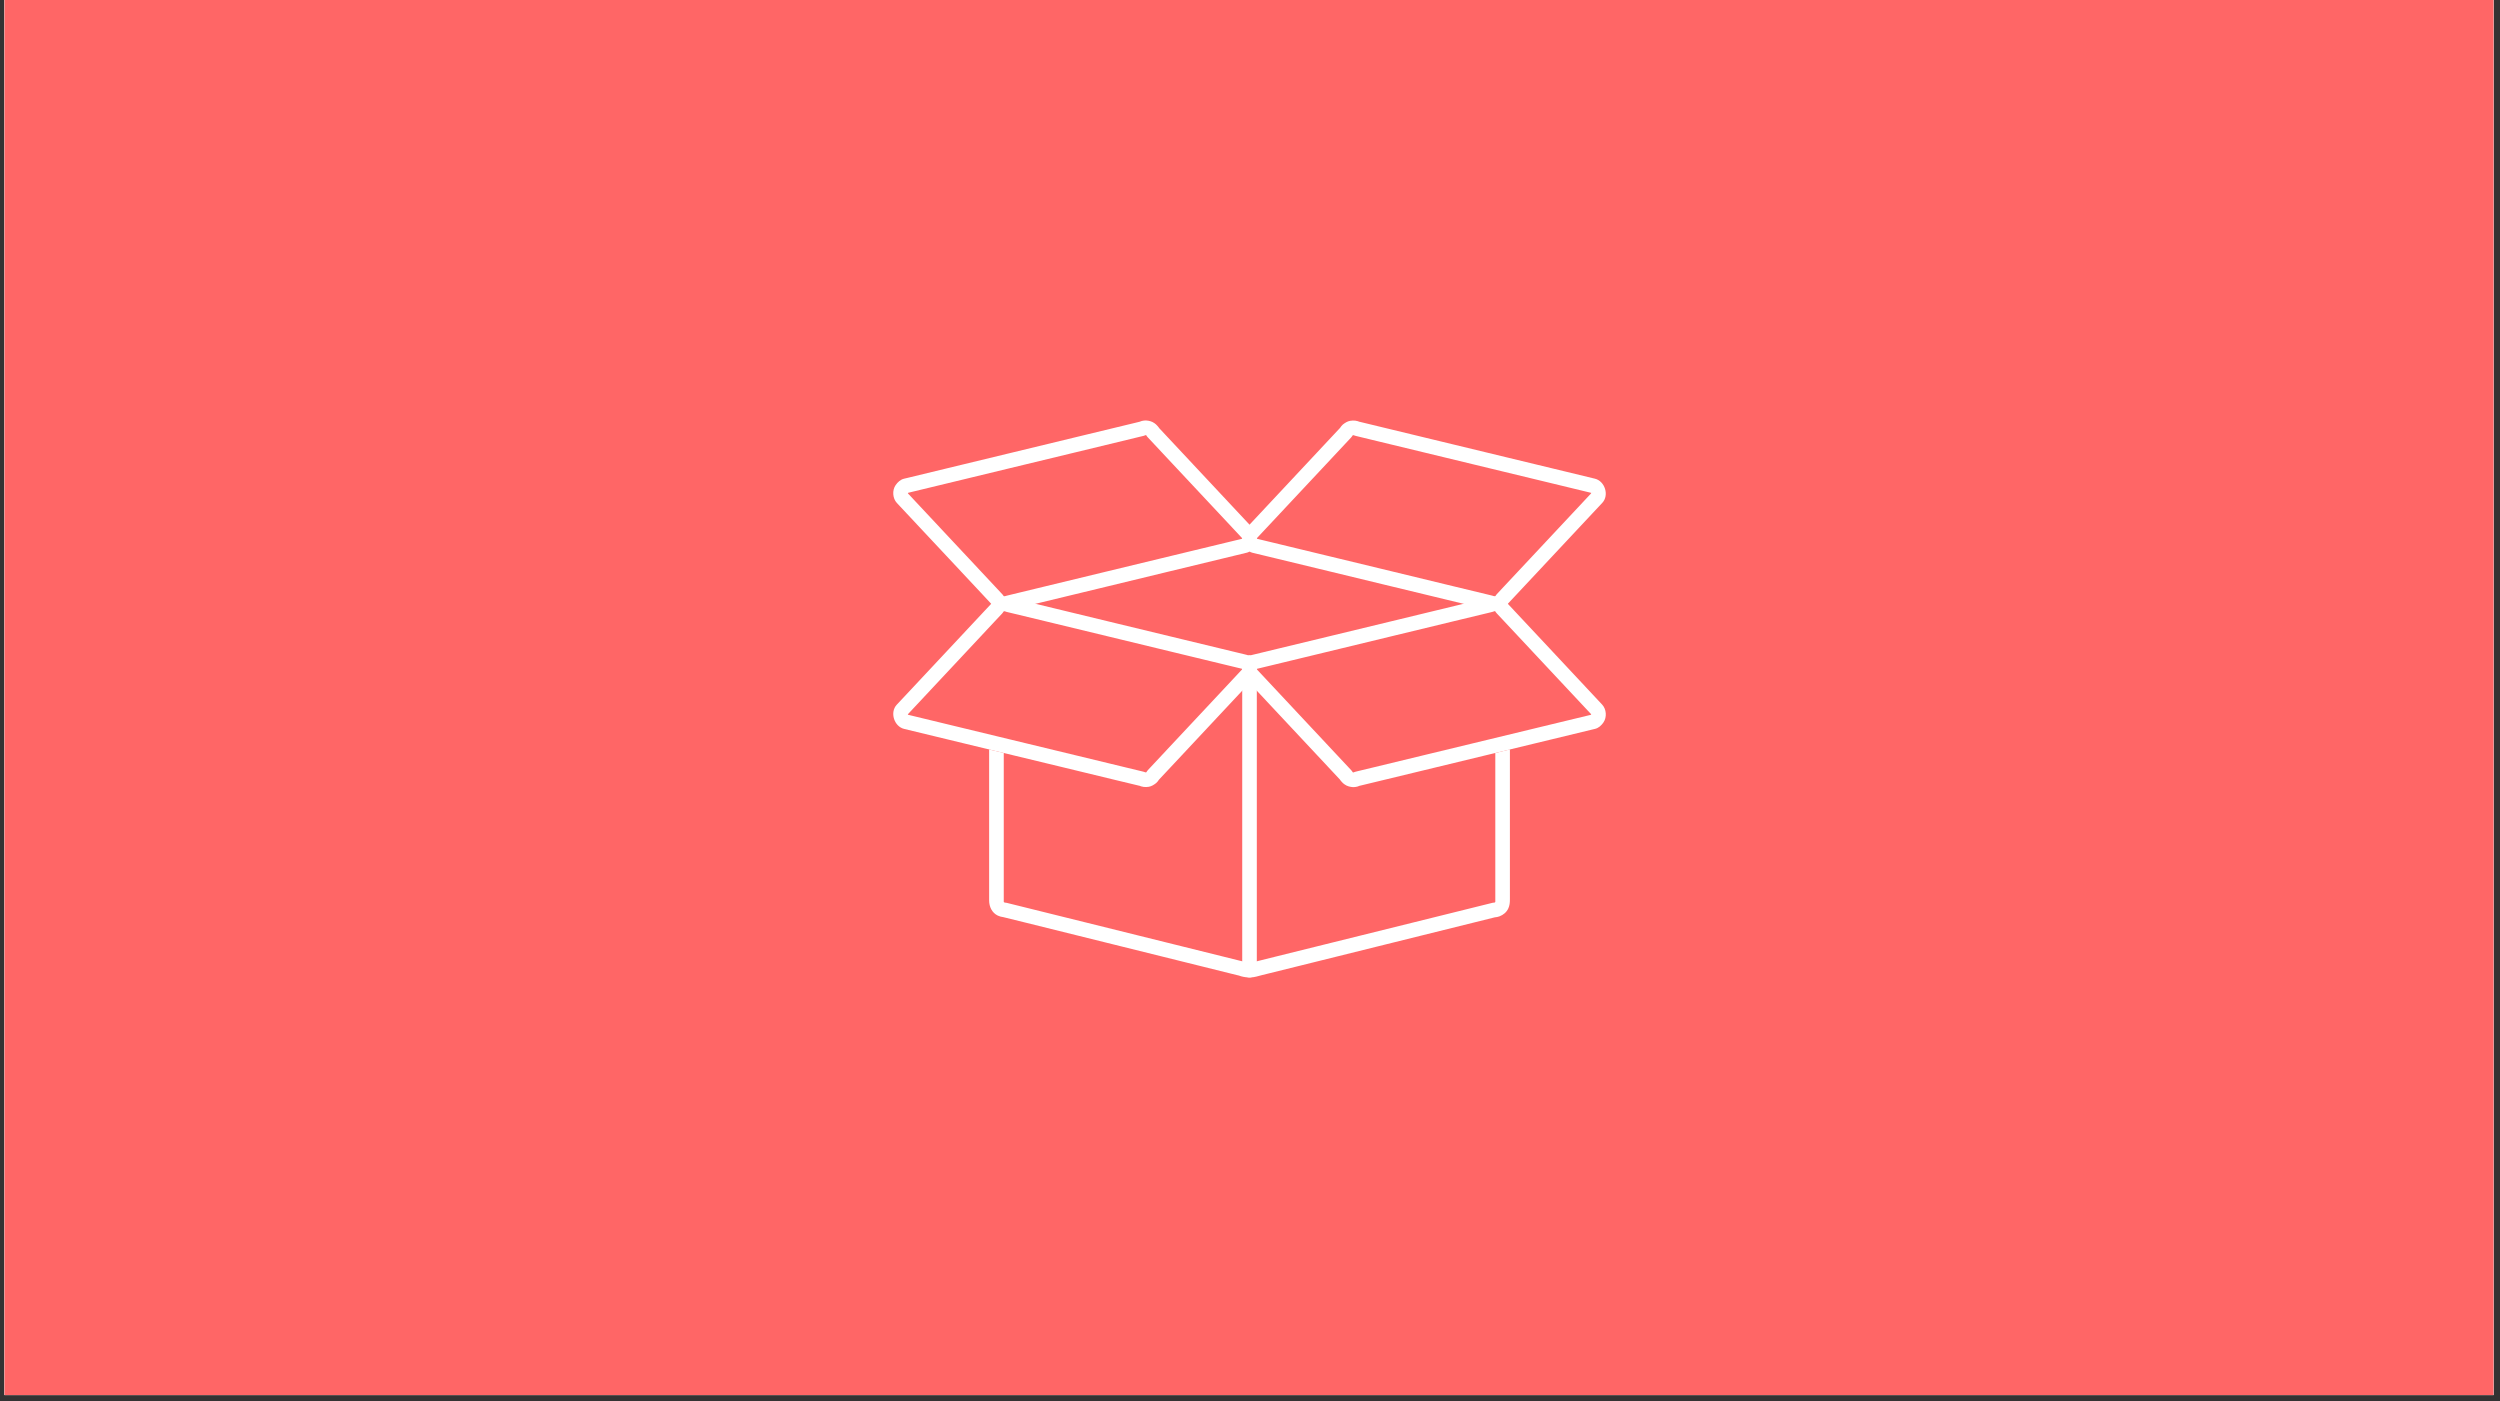 <svg xmlns="http://www.w3.org/2000/svg" xmlns:xlink="http://www.w3.org/1999/xlink" width="405" zoomAndPan="magnify" viewBox="0 0 303.75 170.25" height="227" preserveAspectRatio="xMidYMid meet" version="1.0"><rect x="0" y="0" width="303.75" height="170.25" fill="#333333" stroke="none"/><defs><clipPath id="43f00955ed"><path d="M 0.543 0 L 302.961 0 L 302.961 169.504 L 0.543 169.504 Z M 0.543 0 " clip-rule="nonzero"/></clipPath><clipPath id="0cea74a7f3"><path d="M 120 91 L 184 91 L 184 118.898 L 120 118.898 Z M 120 91 " clip-rule="nonzero"/></clipPath><clipPath id="1459d5410b"><path d="M 108.07 72 L 153 72 L 153 96 L 108.07 96 Z M 108.07 72 " clip-rule="nonzero"/></clipPath><clipPath id="83b7a4680a"><path d="M 150 72 L 195.508 72 L 195.508 96 L 150 96 Z M 150 72 " clip-rule="nonzero"/></clipPath><clipPath id="15007b1588"><path d="M 150 51 L 195.508 51 L 195.508 75 L 150 75 Z M 150 51 " clip-rule="nonzero"/></clipPath><clipPath id="a98ab799c5"><path d="M 108.07 51 L 153 51 L 153 75 L 108.07 75 Z M 108.07 51 " clip-rule="nonzero"/></clipPath><clipPath id="5df6c4f7ef"><path d="M 150 79 L 153 79 L 153 118.898 L 150 118.898 Z M 150 79 " clip-rule="nonzero"/></clipPath></defs><g clip-path="url(#43f00955ed)"><path fill="#ffffff" d="M 0.543 0 L 303.207 0 L 303.207 177.117 L 0.543 177.117 Z M 0.543 0 " fill-opacity="1" fill-rule="nonzero"/><path fill="#ffffff" d="M 0.543 0 L 303.207 0 L 303.207 169.645 L 0.543 169.645 Z M 0.543 0 " fill-opacity="1" fill-rule="nonzero"/><path fill="#ff6666" d="M 0.543 0 L 303.207 0 L 303.207 169.645 L 0.543 169.645 Z M 0.543 0 " fill-opacity="1" fill-rule="nonzero"/></g><path fill="#ffffff" d="M 151.816 79.711 C 151.867 79.676 151.922 79.648 151.98 79.625 C 151.871 79.629 151.762 79.629 151.652 79.625 C 151.707 79.648 151.762 79.676 151.816 79.711 Z M 151.816 79.711 " fill-opacity="1" fill-rule="nonzero"/><path fill="#ffffff" d="M 180.879 72.621 C 180.879 72.621 180.879 72.621 180.883 72.621 C 180.891 72.617 180.895 72.617 180.902 72.617 C 180.938 72.605 180.934 72.602 180.879 72.621 Z M 180.879 72.621 " fill-opacity="1" fill-rule="nonzero"/><path fill="#ffffff" d="M 181.59 109.664 C 181.719 109.586 181.5 109.66 181.59 109.664 Z M 181.59 109.664 " fill-opacity="1" fill-rule="nonzero"/><g clip-path="url(#0cea74a7f3)"><path fill="#ffffff" d="M 181.68 91.488 C 181.68 92.355 181.68 93.227 181.68 94.094 C 181.68 97.723 181.68 101.352 181.68 104.984 C 181.68 106.117 181.68 107.254 181.68 108.387 C 181.68 108.688 181.68 108.988 181.68 109.285 C 181.68 109.359 181.68 109.426 181.68 109.5 C 181.68 109.512 181.68 109.523 181.68 109.539 C 181.68 109.539 181.68 109.543 181.68 109.543 C 181.68 109.555 181.68 109.562 181.68 109.566 C 181.676 109.57 181.676 109.574 181.672 109.582 C 181.668 109.59 181.66 109.602 181.652 109.617 C 181.648 109.621 181.648 109.625 181.645 109.629 C 181.637 109.633 181.633 109.641 181.629 109.645 C 181.621 109.648 181.605 109.656 181.59 109.664 C 181.594 109.664 181.602 109.664 181.613 109.664 C 181.602 109.664 181.594 109.664 181.586 109.664 C 181.582 109.668 181.578 109.668 181.574 109.672 C 181.578 109.668 181.582 109.668 181.586 109.664 C 181.5 109.672 181.438 109.668 181.32 109.695 C 181.305 109.699 181.293 109.703 181.277 109.707 C 181.199 109.727 181.121 109.746 181.043 109.766 C 180.711 109.848 180.379 109.93 180.047 110.012 C 178.805 110.32 177.562 110.629 176.32 110.938 C 172.594 111.859 168.867 112.785 165.141 113.711 C 161.785 114.543 158.43 115.375 155.074 116.207 C 154.297 116.402 153.52 116.594 152.742 116.789 C 152.691 116.801 152.641 116.812 152.594 116.824 C 152.59 116.824 152.59 116.824 152.586 116.824 C 152.473 116.855 152.363 116.902 152.25 116.934 C 152.277 116.926 151.984 116.973 152.043 116.973 C 151.879 116.988 151.719 116.98 151.559 116.965 C 151.645 116.973 151.465 116.949 151.438 116.941 C 151.359 116.926 151.285 116.906 151.211 116.883 C 151.188 116.879 151.16 116.867 151.129 116.855 C 151.105 116.844 151.09 116.836 151.059 116.828 C 151.043 116.82 151.035 116.82 151.051 116.828 C 151.051 116.824 151.047 116.824 151.043 116.824 C 151.027 116.82 151.012 116.816 150.996 116.812 C 150.914 116.793 150.832 116.773 150.754 116.754 C 148.332 116.152 145.91 115.551 143.488 114.949 C 139.629 113.992 135.766 113.035 131.902 112.074 C 129.031 111.363 126.16 110.648 123.289 109.938 C 123.008 109.867 122.73 109.801 122.453 109.73 C 122.406 109.719 122.359 109.707 122.312 109.695 C 122.234 109.68 122.18 109.668 122.074 109.664 C 122.066 109.664 122.059 109.664 122.051 109.66 C 122.043 109.66 122.031 109.656 122.02 109.652 C 122.02 109.652 122.02 109.652 122.016 109.652 C 122.121 109.676 122.012 109.617 122 109.629 C 121.984 109.613 121.973 109.594 121.961 109.582 C 121.961 109.574 121.957 109.57 121.957 109.559 C 121.957 109.555 121.957 109.547 121.957 109.539 C 121.957 109.055 121.957 108.57 121.957 108.086 C 121.957 105.164 121.957 102.242 121.957 99.32 C 121.957 96.711 121.957 94.102 121.957 91.488 C 121.516 91.383 121.078 91.277 120.641 91.172 C 120.488 91.133 120.336 91.098 120.18 91.059 C 120.18 91.289 120.18 91.523 120.18 91.754 C 120.18 95.582 120.18 99.41 120.18 103.238 C 120.18 105.297 120.18 107.352 120.18 109.41 C 120.18 110.168 120.523 110.906 121.234 111.246 C 121.465 111.355 121.668 111.398 121.91 111.434 C 121.988 111.453 122.066 111.469 122.145 111.492 C 123.031 111.711 123.918 111.93 124.805 112.148 C 128.258 113.008 131.711 113.863 135.164 114.719 C 138.832 115.629 142.496 116.539 146.164 117.449 C 147.316 117.734 148.469 118.02 149.621 118.309 C 149.895 118.375 150.168 118.441 150.441 118.512 C 150.484 118.523 150.527 118.531 150.574 118.543 C 150.34 118.484 150.242 118.406 150.59 118.551 C 150.652 118.578 150.723 118.598 150.789 118.617 C 151.164 118.727 151.57 118.77 151.961 118.758 C 152.434 118.746 152.871 118.59 153.324 118.477 C 153.652 118.395 153.98 118.316 154.309 118.234 C 155.547 117.926 156.781 117.621 158.016 117.316 C 161.738 116.391 165.461 115.465 169.184 114.543 C 172.547 113.711 175.91 112.875 179.273 112.039 C 180.059 111.844 180.844 111.648 181.633 111.453 C 181.684 111.441 181.738 111.43 181.789 111.414 C 181.789 111.414 181.793 111.414 181.797 111.414 C 181.375 111.52 181.938 111.406 181.961 111.402 C 182.039 111.383 182.113 111.363 182.188 111.336 C 182.645 111.164 183.043 110.84 183.254 110.387 C 183.422 110.027 183.453 109.672 183.453 109.289 C 183.453 107.074 183.453 104.859 183.453 102.645 C 183.453 98.781 183.453 94.922 183.453 91.059 C 182.859 91.203 182.27 91.348 181.68 91.488 Z M 122.008 109.648 C 122.004 109.648 121.996 109.645 121.992 109.645 C 121.996 109.645 122.004 109.645 122.008 109.648 Z M 121.984 109.625 C 121.977 109.613 121.969 109.605 121.965 109.598 C 121.965 109.598 121.965 109.598 121.965 109.594 C 121.969 109.605 121.977 109.613 121.984 109.625 Z M 121.957 109.586 C 121.957 109.586 121.961 109.59 121.961 109.594 L 121.961 109.598 C 121.961 109.594 121.957 109.59 121.957 109.586 Z M 121.961 109.582 C 121.957 109.578 121.957 109.578 121.953 109.578 C 121.953 109.57 121.953 109.566 121.953 109.559 C 121.957 109.566 121.957 109.574 121.961 109.582 Z M 121.844 111.414 C 121.859 111.418 121.879 111.422 121.895 111.426 C 121.898 111.43 121.902 111.43 121.906 111.43 C 121.781 111.41 121.797 111.402 121.844 111.414 Z M 121.934 111.434 C 121.953 111.438 121.973 111.438 121.988 111.441 C 121.969 111.438 121.953 111.438 121.934 111.434 Z M 121.934 111.434 " fill-opacity="1" fill-rule="nonzero"/></g><path fill="#ffffff" d="M 181.586 109.66 L 181.59 109.66 L 181.59 109.664 L 181.586 109.664 Z M 181.586 109.66 " fill-opacity="1" fill-rule="nonzero"/><g clip-path="url(#1459d5410b)"><path fill="#ffffff" d="M 152.469 82.246 C 152.824 81.508 152.75 80.742 152.246 80.098 C 152.066 79.867 151.781 79.641 151.492 79.57 C 151.395 79.547 151.293 79.523 151.195 79.496 C 150.668 79.371 150.137 79.242 149.609 79.113 C 147.586 78.625 145.559 78.133 143.531 77.645 C 140.871 77 138.207 76.355 135.543 75.715 C 133.035 75.105 130.523 74.5 128.012 73.891 C 126.441 73.512 124.871 73.133 123.301 72.754 C 123.145 72.715 122.992 72.68 122.84 72.641 C 122.809 72.633 122.777 72.625 122.742 72.617 C 122.738 72.617 122.734 72.617 122.73 72.613 C 122.781 72.637 122.836 72.656 122.891 72.68 C 122.801 72.641 122.711 72.605 122.621 72.566 C 122.57 72.543 122.512 72.531 122.457 72.52 C 122.273 72.48 122.078 72.457 121.887 72.48 C 121.473 72.527 121.137 72.668 120.805 72.93 C 120.668 73.035 120.566 73.164 120.465 73.309 C 120.398 73.402 120.332 73.469 120.508 73.277 C 120.48 73.305 120.453 73.336 120.43 73.363 C 120.27 73.535 120.109 73.703 119.953 73.871 C 118.41 75.52 116.867 77.168 115.328 78.816 C 113.602 80.656 111.879 82.5 110.156 84.344 C 109.754 84.77 109.352 85.199 108.953 85.625 C 108.086 86.555 108.641 88.27 109.852 88.562 C 111.086 88.859 112.32 89.16 113.555 89.457 C 115.918 90.027 118.277 90.598 120.641 91.172 C 123.336 91.82 126.035 92.473 128.734 93.125 C 130.98 93.668 133.227 94.215 135.473 94.758 C 136.48 95 137.484 95.242 138.492 95.484 C 138.555 95.5 138.527 95.516 138.344 95.426 C 138.742 95.617 139.148 95.668 139.582 95.594 C 139.926 95.531 140.203 95.352 140.473 95.141 C 140.605 95.039 140.707 94.883 140.801 94.75 C 140.922 94.582 140.668 94.887 140.727 94.824 C 140.816 94.727 140.91 94.625 141.004 94.527 C 141.555 93.941 142.102 93.355 142.652 92.77 C 144.461 90.832 146.273 88.898 148.082 86.965 C 149.434 85.523 150.781 84.078 152.129 82.641 C 152.195 82.566 152.262 82.496 152.332 82.426 C 152.66 82.07 152.68 81.516 152.332 81.164 C 151.996 80.828 151.406 80.809 151.074 81.164 C 150.082 82.227 149.086 83.289 148.094 84.352 C 146.238 86.336 144.383 88.316 142.527 90.297 C 141.508 91.387 140.488 92.477 139.469 93.566 C 139.379 93.664 139.332 93.75 139.27 93.852 C 139.391 93.66 139.309 93.797 139.262 93.844 C 139.121 93.98 139.426 93.734 139.262 93.836 C 139.094 93.941 139.453 93.773 139.27 93.836 C 139.211 93.859 139.027 93.879 139.289 93.848 C 139.234 93.855 139.18 93.852 139.121 93.852 C 139.383 93.863 139.16 93.844 139.082 93.82 C 139.352 93.914 139.043 93.785 138.934 93.762 C 138.816 93.734 138.699 93.703 138.578 93.676 C 138.02 93.539 137.461 93.406 136.898 93.27 C 134.832 92.77 132.766 92.27 130.699 91.77 C 128.027 91.125 125.355 90.477 122.684 89.832 C 120.195 89.23 117.707 88.629 115.219 88.027 C 113.703 87.66 112.184 87.293 110.668 86.926 C 110.535 86.895 110.398 86.863 110.266 86.828 C 110.242 86.824 110.219 86.816 110.195 86.812 C 110.234 86.824 110.445 86.934 110.305 86.844 C 110.496 86.965 110.359 86.883 110.312 86.832 C 110.176 86.691 110.422 87 110.316 86.832 C 110.215 86.668 110.383 87.027 110.316 86.844 C 110.297 86.781 110.277 86.598 110.309 86.863 C 110.301 86.809 110.305 86.75 110.305 86.695 C 110.293 86.957 110.309 86.734 110.336 86.656 C 110.242 86.922 110.074 87.027 110.215 86.879 C 110.27 86.816 110.328 86.758 110.383 86.699 C 110.59 86.477 110.801 86.254 111.008 86.031 C 112.645 84.281 114.281 82.531 115.918 80.785 C 117.566 79.023 119.215 77.258 120.863 75.496 C 121.164 75.176 121.465 74.855 121.766 74.535 C 121.855 74.441 121.898 74.355 121.965 74.254 C 121.844 74.441 121.926 74.309 121.973 74.262 C 122.113 74.121 121.809 74.367 121.973 74.266 C 122.137 74.164 121.781 74.332 121.961 74.266 C 122.023 74.246 122.207 74.223 121.941 74.254 C 122 74.25 122.055 74.25 122.109 74.254 C 121.852 74.242 122.074 74.258 122.152 74.285 C 121.883 74.191 122.191 74.316 122.297 74.344 C 122.418 74.371 122.535 74.398 122.652 74.43 C 124.121 74.785 125.59 75.137 127.059 75.492 C 129.527 76.09 131.992 76.688 134.461 77.281 C 137.141 77.93 139.82 78.578 142.5 79.227 C 144.602 79.734 146.703 80.242 148.801 80.75 C 149.391 80.895 149.977 81.035 150.566 81.176 C 150.699 81.211 150.836 81.242 150.969 81.273 C 150.992 81.281 151.016 81.285 151.035 81.289 C 151 81.281 150.785 81.172 150.926 81.262 C 150.738 81.141 150.871 81.223 150.922 81.27 C 151.059 81.41 150.812 81.105 150.914 81.27 C 151.016 81.438 150.852 81.078 150.914 81.262 C 150.934 81.32 150.957 81.504 150.926 81.238 C 150.93 81.297 150.93 81.352 150.926 81.406 C 150.938 81.148 150.922 81.371 150.895 81.449 C 150.91 81.414 150.922 81.379 150.938 81.344 C 150.727 81.781 150.812 82.305 151.254 82.562 C 151.648 82.793 152.258 82.684 152.469 82.246 Z M 152.469 82.246 " fill-opacity="1" fill-rule="nonzero"/></g><g clip-path="url(#83b7a4680a)"><path fill="#ffffff" d="M 152.695 81.344 C 152.797 81.559 152.719 81.398 152.703 81.34 C 152.648 81.148 152.715 81.551 152.703 81.352 C 152.699 81.285 152.734 81.109 152.691 81.367 C 152.699 81.312 152.719 81.262 152.738 81.207 C 152.656 81.438 152.711 81.281 152.746 81.223 C 152.629 81.418 152.699 81.285 152.754 81.23 C 152.891 81.09 152.586 81.34 152.754 81.23 C 152.648 81.297 152.539 81.305 152.598 81.293 C 152.617 81.285 152.637 81.281 152.66 81.277 C 152.793 81.242 152.926 81.211 153.059 81.18 C 153.641 81.039 154.223 80.898 154.809 80.758 C 156.902 80.25 159 79.742 161.094 79.238 C 163.773 78.59 166.449 77.941 169.129 77.293 C 171.602 76.695 174.07 76.098 176.543 75.5 C 178.02 75.145 179.492 74.789 180.969 74.434 C 181.09 74.402 181.207 74.375 181.328 74.344 C 181.426 74.32 181.465 74.305 181.586 74.242 C 181.375 74.348 181.531 74.266 181.59 74.25 C 181.785 74.195 181.383 74.262 181.578 74.25 C 181.645 74.25 181.82 74.285 181.562 74.238 C 181.617 74.25 181.668 74.266 181.723 74.285 C 181.496 74.207 181.648 74.262 181.707 74.297 C 181.516 74.176 181.648 74.25 181.699 74.301 C 181.84 74.438 181.594 74.133 181.699 74.305 C 181.773 74.418 181.691 74.348 181.867 74.535 C 182.164 74.852 182.457 75.164 182.754 75.48 C 184.398 77.238 186.043 78.996 187.688 80.754 C 189.328 82.508 190.969 84.258 192.609 86.012 C 192.898 86.324 193.188 86.633 193.477 86.941 C 193.215 86.66 193.273 86.555 193.332 86.766 C 193.387 86.957 193.32 86.555 193.328 86.754 C 193.332 86.82 193.297 86.996 193.34 86.738 C 193.332 86.793 193.312 86.844 193.297 86.895 C 193.375 86.668 193.32 86.824 193.285 86.883 C 193.402 86.688 193.332 86.82 193.281 86.875 C 193.141 87.016 193.445 86.766 193.277 86.875 C 193.383 86.809 193.492 86.801 193.438 86.812 C 193.414 86.82 193.395 86.824 193.375 86.828 C 193.242 86.859 193.109 86.895 192.977 86.926 C 191.465 87.289 189.957 87.656 188.445 88.02 C 185.961 88.621 183.477 89.223 180.988 89.824 C 178.316 90.469 175.641 91.117 172.969 91.762 C 170.898 92.262 168.828 92.766 166.754 93.266 C 166.191 93.402 165.629 93.539 165.062 93.672 C 164.941 93.703 164.82 93.73 164.703 93.762 C 164.605 93.785 164.566 93.801 164.445 93.863 C 164.656 93.758 164.5 93.84 164.441 93.855 C 164.246 93.91 164.652 93.844 164.453 93.852 C 164.387 93.855 164.211 93.82 164.469 93.867 C 164.414 93.855 164.363 93.836 164.309 93.82 C 164.535 93.898 164.383 93.844 164.324 93.809 C 164.516 93.93 164.383 93.855 164.332 93.805 C 164.191 93.668 164.438 93.973 164.332 93.801 C 164.258 93.688 164.34 93.758 164.164 93.57 C 163.152 92.488 162.141 91.406 161.129 90.328 C 159.273 88.344 157.418 86.363 155.566 84.383 C 154.562 83.309 153.559 82.238 152.555 81.164 C 152.223 80.812 151.633 80.828 151.301 81.164 C 150.949 81.516 150.969 82.07 151.301 82.426 C 152.297 83.488 153.289 84.551 154.285 85.613 C 156.141 87.594 157.992 89.578 159.848 91.559 C 160.867 92.648 161.887 93.738 162.906 94.828 C 162.594 94.496 162.996 94.973 163.004 94.977 C 163.109 95.109 163.242 95.219 163.383 95.316 C 163.684 95.527 164.035 95.613 164.395 95.637 C 164.566 95.645 164.746 95.609 164.91 95.574 C 164.969 95.562 165.02 95.539 165.074 95.516 C 165.145 95.484 165.215 95.457 165.285 95.426 C 165.125 95.48 165.07 95.504 165.129 95.492 C 165.133 95.488 165.141 95.488 165.145 95.484 C 165.246 95.461 165.344 95.438 165.441 95.414 C 165.973 95.285 166.5 95.16 167.027 95.031 C 169.051 94.543 171.078 94.051 173.105 93.562 C 175.766 92.918 178.43 92.273 181.094 91.629 C 183.605 91.023 186.117 90.414 188.625 89.809 C 190.199 89.43 191.77 89.051 193.34 88.668 C 193.492 88.633 193.645 88.598 193.797 88.559 C 194.234 88.453 194.562 88.145 194.816 87.781 C 195.254 87.148 195.188 86.172 194.664 85.613 C 194.52 85.457 194.371 85.297 194.223 85.141 C 192.703 83.516 191.18 81.891 189.66 80.262 C 187.922 78.406 186.188 76.551 184.449 74.695 C 184.027 74.246 183.609 73.797 183.188 73.348 C 183.164 73.324 183.145 73.301 183.121 73.277 C 183.215 73.375 183.27 73.469 183.199 73.355 C 183.141 73.258 183.062 73.172 182.992 73.082 C 182.887 72.957 182.734 72.852 182.602 72.758 C 182.312 72.559 181.922 72.473 181.578 72.473 C 181.406 72.469 181.227 72.504 181.062 72.551 C 180.961 72.578 180.828 72.641 180.742 72.68 C 180.914 72.598 180.957 72.602 180.902 72.617 C 180.895 72.617 180.887 72.621 180.883 72.621 C 180.848 72.629 180.809 72.641 180.773 72.648 C 179.539 72.945 178.305 73.246 177.07 73.543 C 174.707 74.113 172.348 74.684 169.988 75.258 C 167.289 75.91 164.59 76.562 161.895 77.215 C 159.645 77.758 157.398 78.301 155.152 78.844 C 154.145 79.086 153.141 79.328 152.133 79.574 C 151.77 79.66 151.457 79.98 151.246 80.281 C 150.836 80.875 150.859 81.617 151.164 82.246 C 151.375 82.684 151.984 82.797 152.379 82.566 C 152.816 82.305 152.906 81.781 152.695 81.344 Z M 152.695 81.344 " fill-opacity="1" fill-rule="nonzero"/></g><g clip-path="url(#15007b1588)"><path fill="#ffffff" d="M 151.164 64.477 C 150.809 65.211 150.883 65.977 151.387 66.621 C 151.566 66.852 151.852 67.082 152.141 67.152 C 152.238 67.176 152.336 67.199 152.438 67.223 C 152.965 67.352 153.492 67.477 154.02 67.605 C 156.047 68.098 158.07 68.586 160.098 69.074 C 162.762 69.719 165.426 70.363 168.086 71.008 C 170.598 71.613 173.109 72.223 175.621 72.828 C 177.191 73.207 178.762 73.586 180.332 73.969 C 180.484 74.004 180.641 74.043 180.793 74.078 C 180.824 74.086 180.855 74.094 180.891 74.102 C 180.895 74.102 180.898 74.105 180.902 74.105 C 180.848 74.082 180.797 74.062 180.742 74.043 C 180.832 74.078 180.922 74.117 181.008 74.152 C 181.062 74.176 181.117 74.188 181.176 74.199 C 181.359 74.242 181.555 74.262 181.742 74.242 C 182.16 74.191 182.496 74.051 182.828 73.793 C 182.961 73.684 183.066 73.555 183.164 73.414 C 183.234 73.316 183.301 73.25 183.125 73.441 C 183.152 73.414 183.176 73.383 183.203 73.355 C 183.363 73.188 183.52 73.016 183.68 72.848 C 185.223 71.199 186.766 69.551 188.305 67.906 C 190.031 66.062 191.754 64.219 193.477 62.379 C 193.879 61.949 194.277 61.523 194.68 61.094 C 195.547 60.168 194.992 58.453 193.781 58.16 C 192.547 57.859 191.312 57.562 190.074 57.262 C 187.715 56.691 185.352 56.121 182.992 55.551 C 180.293 54.898 177.598 54.246 174.898 53.594 C 172.652 53.051 170.406 52.508 168.16 51.965 C 167.152 51.723 166.148 51.477 165.141 51.234 C 165.078 51.219 165.105 51.207 165.289 51.297 C 164.891 51.102 164.484 51.055 164.051 51.129 C 163.707 51.188 163.43 51.367 163.16 51.578 C 163.027 51.684 162.926 51.836 162.832 51.969 C 162.711 52.137 162.965 51.832 162.906 51.895 C 162.812 51.996 162.723 52.094 162.629 52.191 C 162.078 52.777 161.531 53.367 160.98 53.953 C 159.172 55.887 157.359 57.82 155.551 59.758 C 154.199 61.199 152.852 62.641 151.504 64.082 C 151.438 64.152 151.367 64.223 151.301 64.297 C 150.973 64.648 150.953 65.203 151.301 65.555 C 151.637 65.891 152.227 65.91 152.555 65.555 C 153.551 64.492 154.547 63.43 155.539 62.367 C 157.395 60.387 159.25 58.402 161.105 56.422 C 162.125 55.332 163.145 54.242 164.164 53.152 C 164.254 53.055 164.297 52.973 164.363 52.871 C 164.242 53.059 164.324 52.926 164.371 52.875 C 164.512 52.738 164.207 52.984 164.371 52.883 C 164.539 52.781 164.18 52.945 164.363 52.883 C 164.422 52.859 164.605 52.84 164.344 52.871 C 164.398 52.863 164.453 52.867 164.508 52.871 C 164.25 52.855 164.473 52.875 164.551 52.902 C 164.281 52.809 164.59 52.934 164.699 52.957 C 164.816 52.988 164.938 53.016 165.055 53.043 C 165.613 53.18 166.172 53.316 166.73 53.449 C 168.801 53.949 170.867 54.449 172.934 54.949 C 175.605 55.594 178.277 56.242 180.949 56.887 C 183.438 57.488 185.926 58.09 188.414 58.691 C 189.93 59.059 191.445 59.426 192.965 59.793 C 193.098 59.824 193.234 59.859 193.367 59.891 C 193.391 59.895 193.414 59.902 193.434 59.906 C 193.398 59.898 193.184 59.789 193.328 59.879 C 193.137 59.758 193.27 59.836 193.32 59.887 C 193.457 60.027 193.211 59.723 193.312 59.887 C 193.414 60.051 193.25 59.691 193.312 59.875 C 193.332 59.938 193.355 60.121 193.324 59.855 C 193.332 59.914 193.328 59.969 193.324 60.023 C 193.34 59.762 193.324 59.988 193.293 60.066 C 193.387 59.797 193.555 59.691 193.418 59.844 C 193.359 59.902 193.305 59.961 193.25 60.023 C 193.039 60.246 192.832 60.469 192.625 60.691 C 190.988 62.438 189.352 64.188 187.715 65.938 C 186.066 67.699 184.418 69.461 182.766 71.223 C 182.469 71.543 182.168 71.863 181.867 72.184 C 181.777 72.277 181.734 72.363 181.668 72.465 C 181.789 72.277 181.707 72.41 181.66 72.457 C 181.52 72.598 181.824 72.352 181.66 72.453 C 181.496 72.555 181.852 72.391 181.668 72.453 C 181.609 72.473 181.426 72.496 181.688 72.465 C 181.633 72.473 181.578 72.469 181.523 72.465 C 181.781 72.477 181.559 72.461 181.48 72.434 C 181.75 72.527 181.441 72.402 181.332 72.375 C 181.215 72.348 181.098 72.32 180.977 72.289 C 179.512 71.934 178.043 71.578 176.574 71.227 C 174.105 70.629 171.637 70.031 169.172 69.434 C 166.492 68.789 163.812 68.141 161.133 67.492 C 159.031 66.984 156.93 66.477 154.832 65.969 C 154.242 65.828 153.656 65.684 153.066 65.543 C 152.934 65.508 152.801 65.477 152.664 65.445 C 152.641 65.438 152.621 65.434 152.598 65.43 C 152.637 65.438 152.848 65.547 152.707 65.457 C 152.895 65.578 152.762 65.496 152.715 65.445 C 152.574 65.309 152.82 65.613 152.719 65.449 C 152.617 65.281 152.781 65.641 152.719 65.457 C 152.699 65.398 152.676 65.211 152.707 65.477 C 152.703 65.422 152.703 65.367 152.707 65.309 C 152.695 65.57 152.711 65.348 152.738 65.27 C 152.723 65.305 152.711 65.34 152.695 65.375 C 152.906 64.938 152.82 64.414 152.379 64.156 C 151.984 63.926 151.371 64.039 151.164 64.477 Z M 151.164 64.477 " fill-opacity="1" fill-rule="nonzero"/></g><g clip-path="url(#a98ab799c5)"><path fill="#ffffff" d="M 150.938 65.375 C 150.836 65.164 150.914 65.32 150.93 65.383 C 150.984 65.574 150.918 65.172 150.93 65.367 C 150.934 65.438 150.898 65.613 150.941 65.352 C 150.934 65.406 150.914 65.461 150.898 65.512 C 150.977 65.285 150.922 65.438 150.887 65.496 C 151.004 65.305 150.934 65.438 150.883 65.488 C 150.742 65.629 151.047 65.383 150.879 65.492 C 150.984 65.422 151.094 65.418 151.039 65.43 C 151.016 65.434 150.996 65.441 150.977 65.445 C 150.844 65.477 150.711 65.508 150.578 65.543 C 149.992 65.684 149.41 65.824 148.828 65.965 C 146.73 66.473 144.637 66.98 142.539 67.484 C 139.859 68.133 137.184 68.781 134.504 69.426 C 132.031 70.023 129.562 70.621 127.09 71.219 C 125.617 71.578 124.141 71.934 122.668 72.289 C 122.547 72.32 122.426 72.348 122.305 72.379 C 122.207 72.402 122.168 72.418 122.047 72.477 C 122.262 72.375 122.102 72.453 122.043 72.473 C 121.852 72.527 122.254 72.461 122.055 72.469 C 121.988 72.473 121.812 72.438 122.07 72.484 C 122.016 72.473 121.965 72.457 121.91 72.438 C 122.141 72.516 121.984 72.461 121.926 72.426 C 122.121 72.547 121.984 72.473 121.934 72.422 C 121.793 72.285 122.039 72.586 121.934 72.418 C 121.859 72.301 121.941 72.375 121.766 72.188 C 121.473 71.871 121.176 71.555 120.883 71.242 C 119.238 69.484 117.594 67.727 115.949 65.969 C 114.309 64.215 112.668 62.461 111.027 60.711 C 110.738 60.398 110.449 60.09 110.16 59.781 C 110.418 60.062 110.363 60.168 110.305 59.957 C 110.25 59.766 110.316 60.168 110.305 59.969 C 110.301 59.902 110.336 59.727 110.293 59.984 C 110.301 59.93 110.32 59.879 110.34 59.824 C 110.262 60.055 110.312 59.898 110.352 59.84 C 110.23 60.035 110.305 59.898 110.355 59.848 C 110.492 59.707 110.188 59.957 110.359 59.848 C 110.25 59.918 110.141 59.922 110.199 59.91 C 110.219 59.902 110.242 59.898 110.262 59.895 C 110.395 59.859 110.527 59.828 110.66 59.797 C 112.168 59.434 113.68 59.066 115.188 58.703 C 117.672 58.102 120.16 57.5 122.645 56.898 C 125.316 56.254 127.992 55.605 130.664 54.961 C 132.734 54.461 134.809 53.957 136.879 53.457 C 137.441 53.32 138.004 53.184 138.57 53.047 C 138.691 53.02 138.812 52.992 138.934 52.961 C 139.027 52.938 139.066 52.918 139.188 52.859 C 138.977 52.965 139.133 52.883 139.191 52.867 C 139.387 52.812 138.984 52.879 139.18 52.867 C 139.246 52.863 139.422 52.902 139.164 52.855 C 139.219 52.867 139.273 52.883 139.324 52.902 C 139.098 52.824 139.25 52.879 139.309 52.914 C 139.117 52.793 139.25 52.867 139.301 52.918 C 139.441 53.055 139.195 52.75 139.301 52.922 C 139.375 53.035 139.293 52.965 139.469 53.152 C 140.48 54.234 141.492 55.316 142.504 56.395 C 144.359 58.379 146.215 60.359 148.07 62.34 C 149.07 63.414 150.074 64.484 151.078 65.555 C 151.41 65.91 152 65.891 152.332 65.555 C 152.684 65.207 152.664 64.648 152.332 64.297 C 151.34 63.234 150.344 62.172 149.348 61.109 C 147.496 59.125 145.641 57.145 143.785 55.164 C 142.766 54.074 141.746 52.984 140.727 51.895 C 141.039 52.227 140.637 51.75 140.629 51.746 C 140.523 51.613 140.391 51.504 140.25 51.406 C 139.949 51.195 139.598 51.109 139.238 51.086 C 139.066 51.078 138.887 51.113 138.723 51.148 C 138.664 51.164 138.613 51.184 138.559 51.207 C 138.488 51.238 138.418 51.266 138.348 51.297 C 138.508 51.238 138.562 51.219 138.504 51.23 C 138.5 51.234 138.492 51.234 138.488 51.234 C 138.391 51.262 138.289 51.285 138.191 51.309 C 137.664 51.438 137.133 51.562 136.609 51.691 C 134.582 52.18 132.555 52.672 130.531 53.16 C 127.867 53.805 125.203 54.449 122.539 55.094 C 120.031 55.699 117.52 56.309 115.008 56.914 C 113.438 57.293 111.867 57.672 110.297 58.055 C 110.145 58.09 109.988 58.129 109.836 58.164 C 109.402 58.27 109.07 58.582 108.82 58.941 C 108.379 59.574 108.449 60.555 108.969 61.109 C 109.117 61.266 109.266 61.426 109.41 61.582 C 110.934 63.207 112.453 64.832 113.977 66.457 C 115.711 68.316 117.449 70.172 119.188 72.027 C 119.605 72.477 120.027 72.926 120.445 73.375 C 120.469 73.398 120.492 73.422 120.512 73.445 C 120.422 73.348 120.363 73.254 120.434 73.367 C 120.496 73.465 120.57 73.551 120.645 73.641 C 120.746 73.77 120.902 73.871 121.035 73.965 C 121.32 74.164 121.715 74.25 122.059 74.25 C 122.227 74.254 122.406 74.219 122.57 74.172 C 122.672 74.145 122.809 74.082 122.891 74.043 C 122.719 74.125 122.676 74.117 122.734 74.105 C 122.738 74.105 122.746 74.102 122.754 74.102 C 122.789 74.094 122.824 74.082 122.859 74.074 C 124.094 73.777 125.328 73.477 126.566 73.18 C 128.926 72.609 131.285 72.039 133.648 71.469 C 136.344 70.816 139.043 70.16 141.742 69.508 C 143.988 68.965 146.234 68.422 148.48 67.879 C 149.488 67.637 150.492 67.395 151.5 67.148 C 151.867 67.062 152.18 66.742 152.387 66.441 C 152.797 65.852 152.773 65.105 152.473 64.477 C 152.262 64.039 151.648 63.926 151.258 64.156 C 150.816 64.418 150.727 64.938 150.938 65.375 Z M 150.938 65.375 " fill-opacity="1" fill-rule="nonzero"/></g><g clip-path="url(#5df6c4f7ef)"><path fill="#ffffff" d="M 150.93 80.52 C 150.93 81.125 150.93 81.727 150.93 82.332 C 150.93 83.91 150.93 85.488 150.93 87.066 C 150.93 89.262 150.93 91.457 150.93 93.652 C 150.93 96.113 150.93 98.578 150.93 101.039 C 150.93 103.414 150.93 105.789 150.93 108.164 C 150.93 110.098 150.93 112.031 150.93 113.969 C 150.93 115.105 150.93 116.246 150.93 117.387 C 150.93 117.547 150.93 117.707 150.93 117.871 C 150.93 118.355 151.332 118.762 151.816 118.762 C 152.297 118.762 152.703 118.355 152.703 117.871 C 152.703 117.266 152.703 116.66 152.703 116.059 C 152.703 114.48 152.703 112.902 152.703 111.328 C 152.703 109.129 152.703 106.934 152.703 104.738 C 152.703 102.277 152.703 99.812 152.703 97.352 C 152.703 94.977 152.703 92.602 152.703 90.227 C 152.703 88.293 152.703 86.359 152.703 84.426 C 152.703 83.285 152.703 82.145 152.703 81.004 C 152.703 80.844 152.703 80.68 152.703 80.52 C 152.703 80.035 152.297 79.629 151.816 79.629 C 151.332 79.629 150.93 80.035 150.93 80.52 Z M 150.93 80.52 " fill-opacity="1" fill-rule="nonzero"/></g></svg>